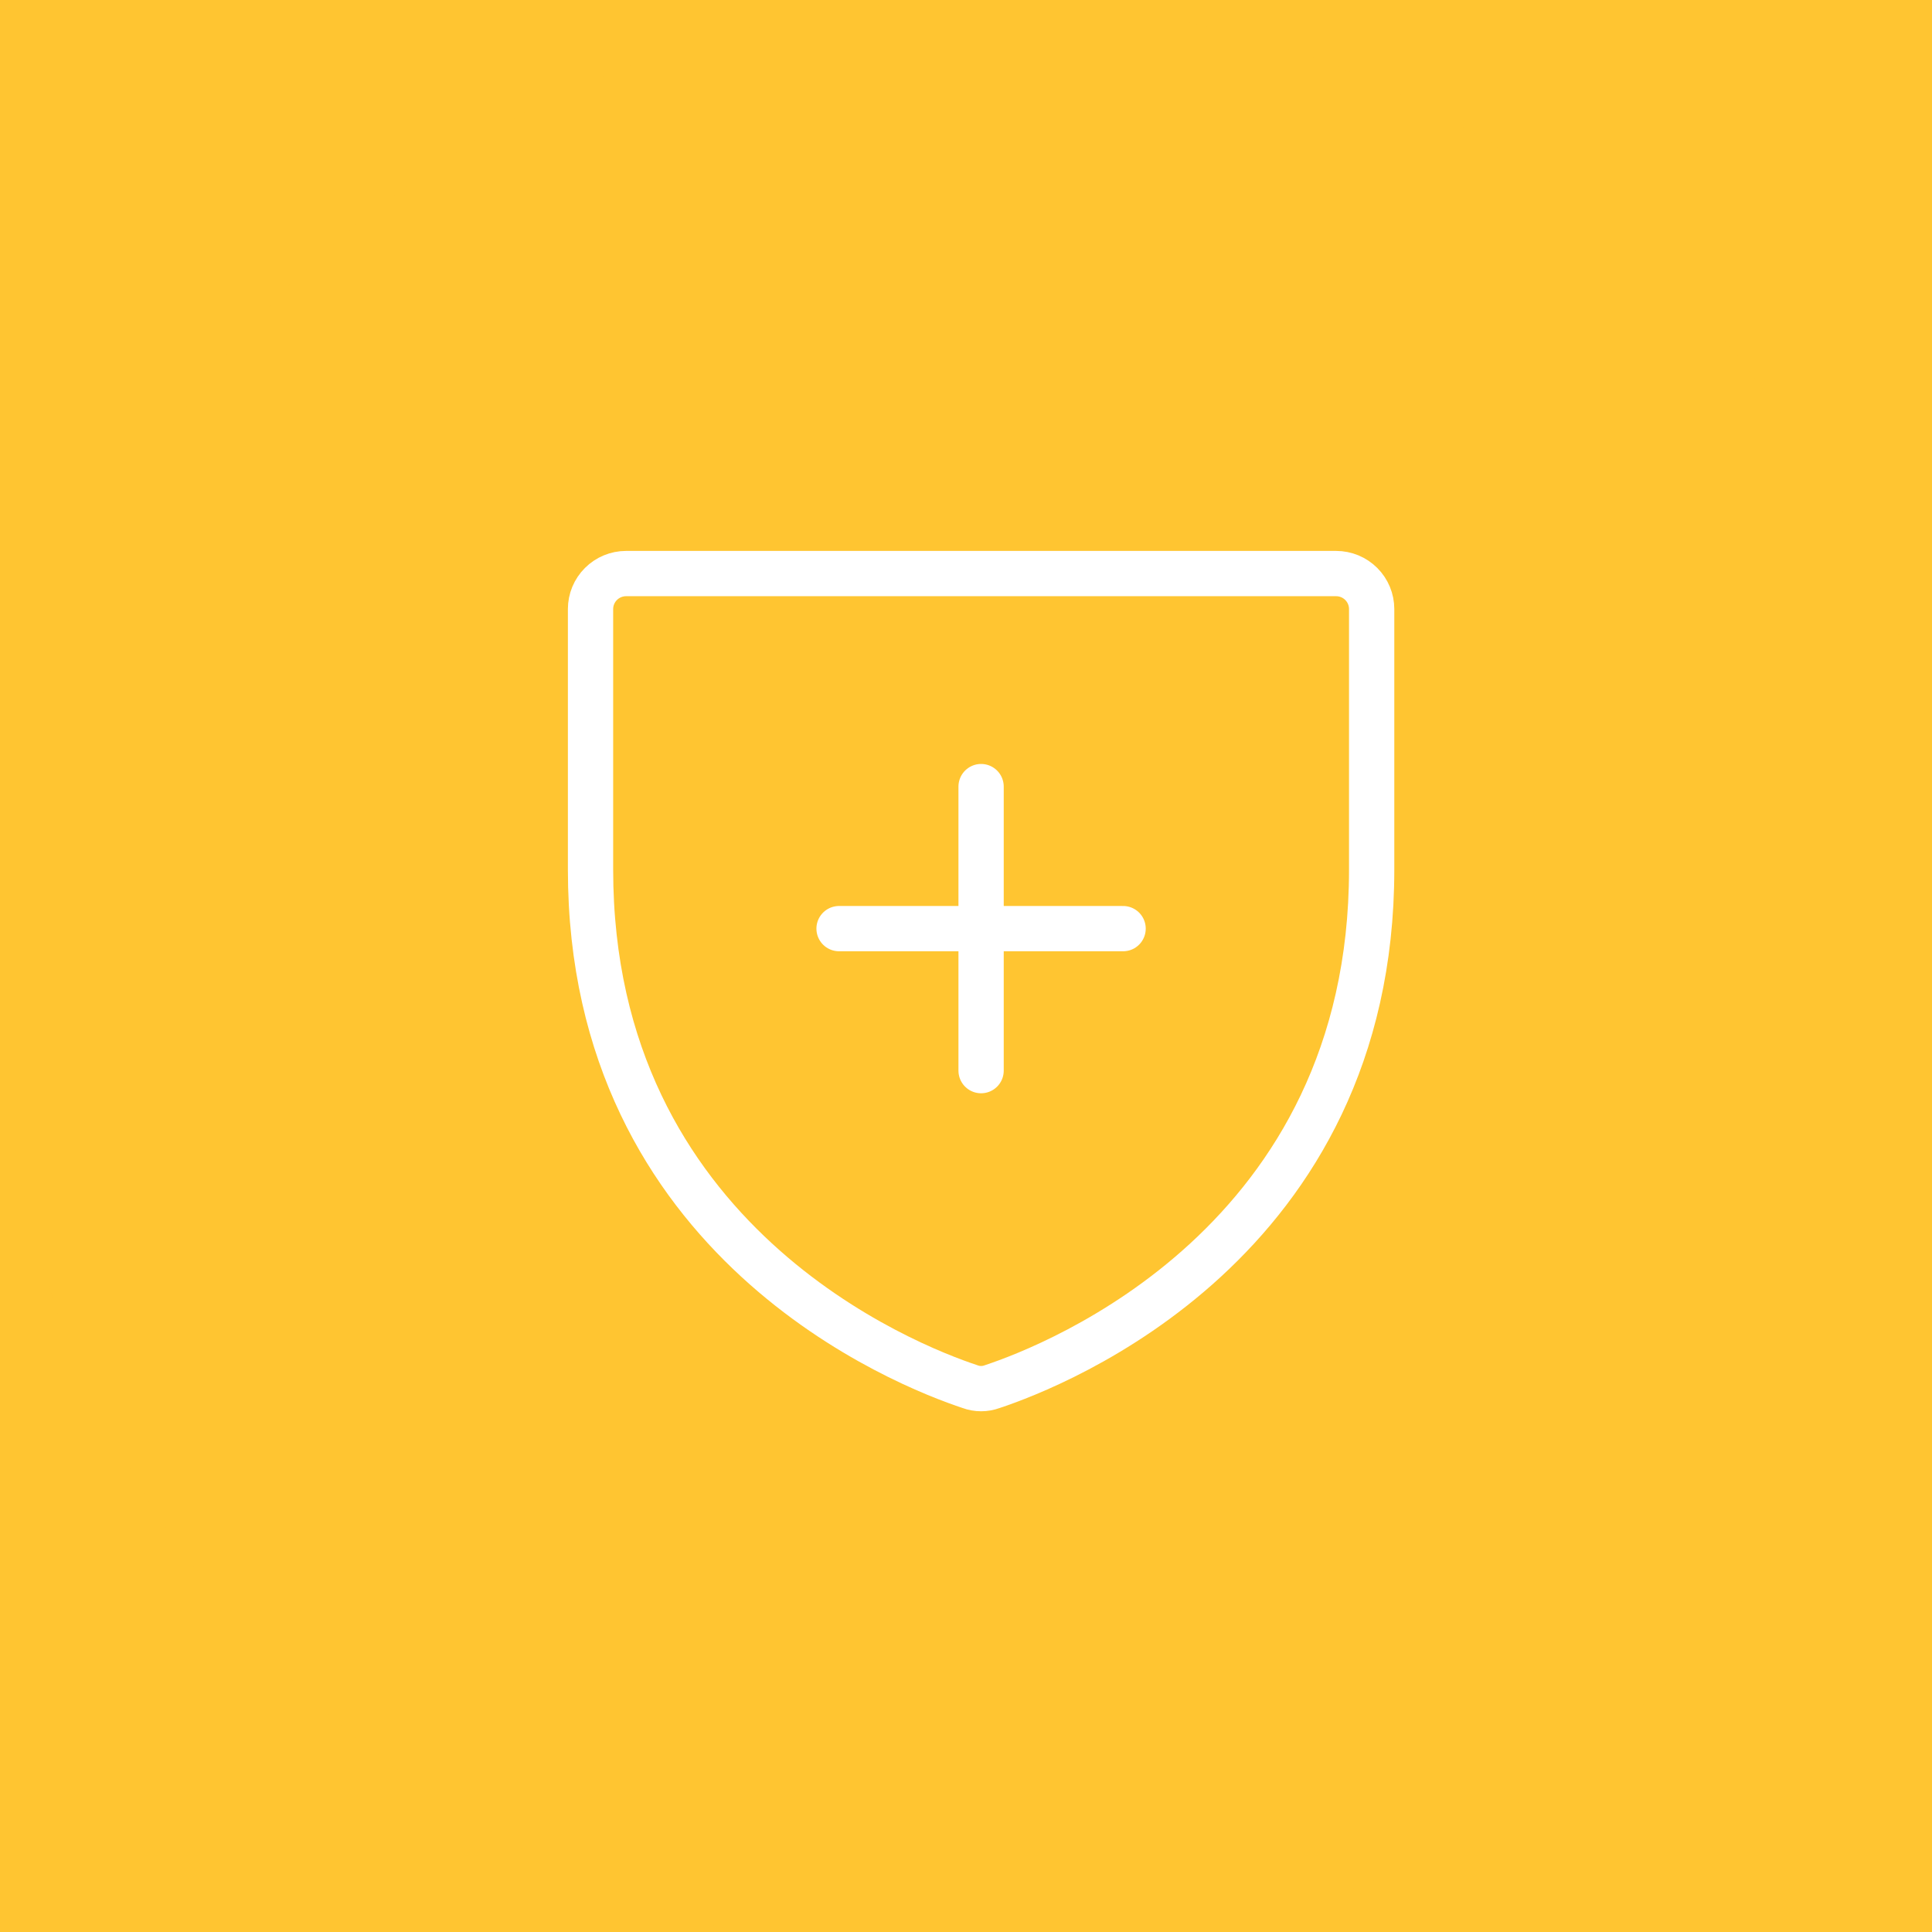 <svg width="64" height="64" viewBox="0 0 64 64" fill="none" xmlns="http://www.w3.org/2000/svg">
<rect x="0" y="0" width="64" height="64" fill="#333333" stroke="none"/>
<g clip-path="url(#clip0_83_16550)">
<rect width="64" height="64" fill="#FFC531"/>
<circle cx="32.5" cy="32.5" r="32.5" fill="#FFC531"/>
<path d="M19.562 28.806V20.176C19.562 19.864 19.686 19.565 19.907 19.345C20.128 19.124 20.427 19 20.739 19H44.262C44.574 19 44.873 19.124 45.094 19.345C45.314 19.565 45.438 19.864 45.438 20.176V28.806C45.438 41.156 34.956 45.243 32.868 45.934C32.631 46.022 32.37 46.022 32.133 45.934C30.045 45.243 19.562 41.156 19.562 28.806Z" stroke="white" stroke-width="1.5" stroke-linecap="round" stroke-linejoin="round"/>
<path d="M27.795 30.762H37.204" stroke="white" stroke-width="1.5" stroke-linecap="round" stroke-linejoin="round"/>
<path d="M32.5 26.057V35.466" stroke="white" stroke-width="1.5" stroke-linecap="round" stroke-linejoin="round"/>
</g>
<defs>
<clipPath id="clip0_83_16550">
<rect width="64" height="64" fill="white"/>
</clipPath>
</defs>
</svg>
